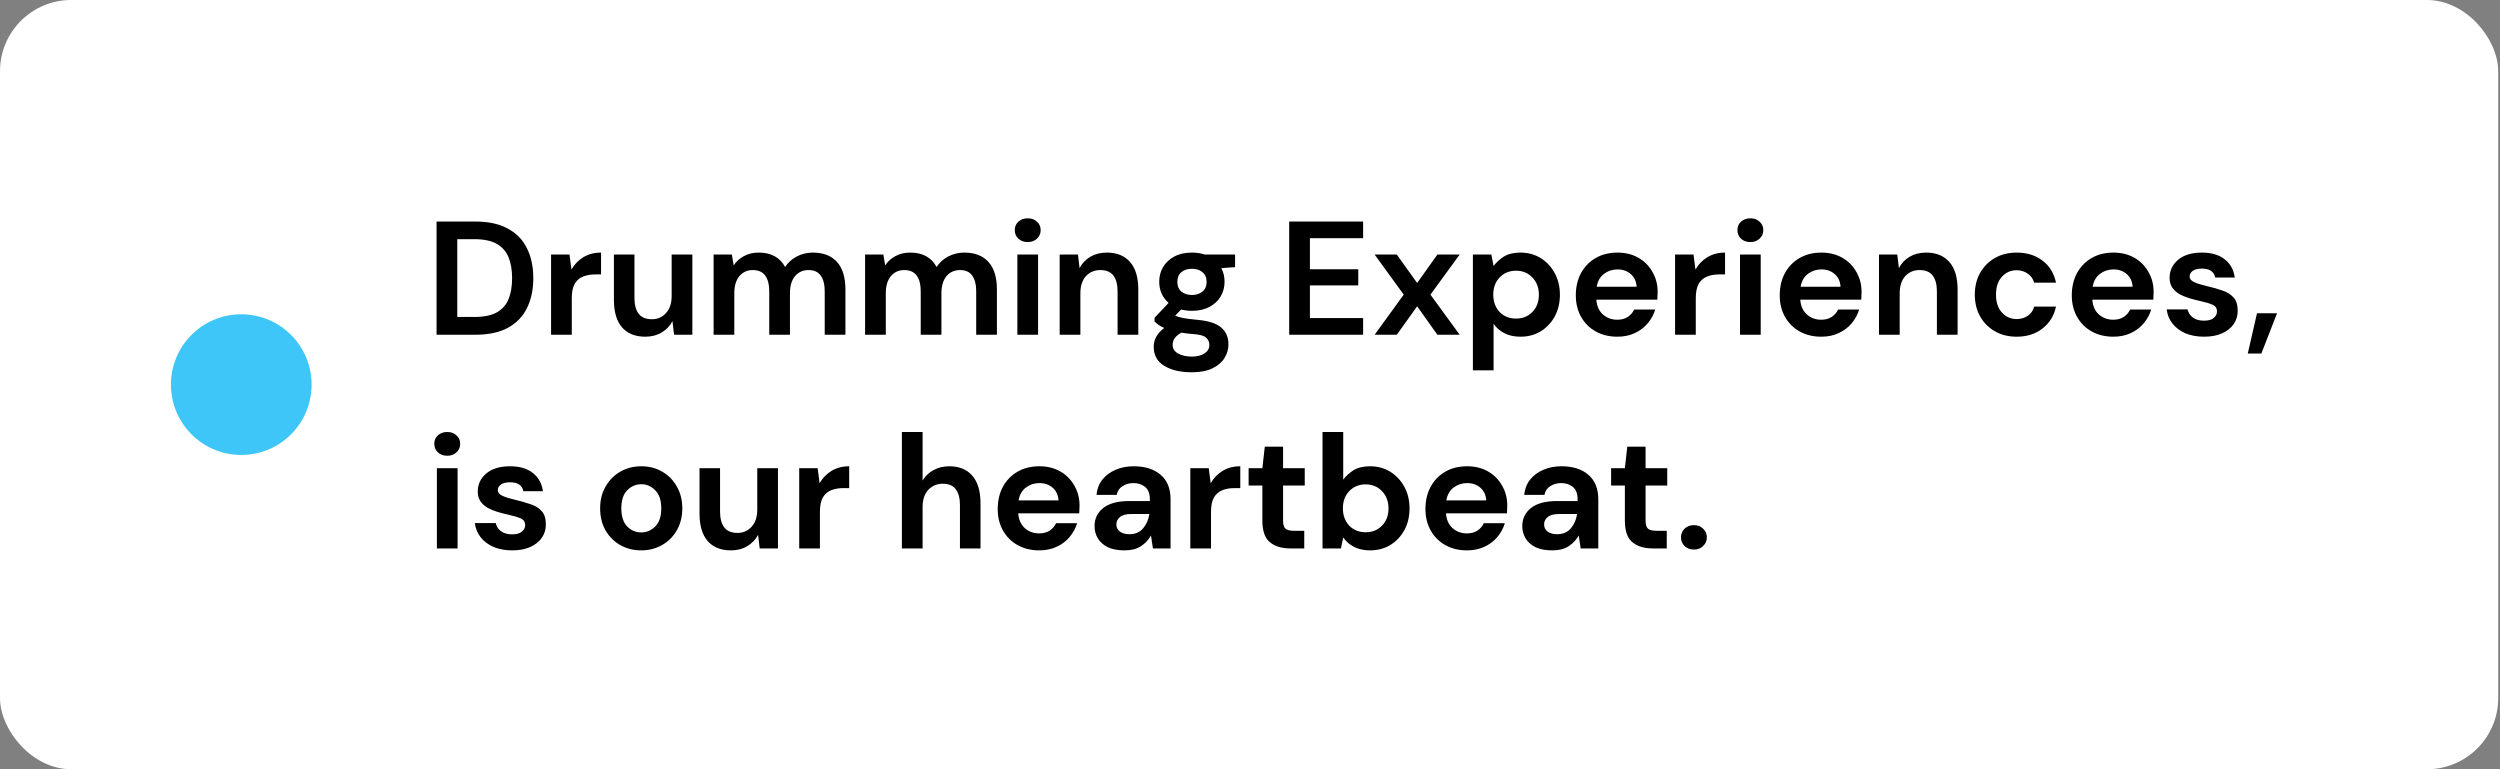 <svg xmlns="http://www.w3.org/2000/svg" width="351" height="108" viewBox="0 0 351 108" fill="none"><rect x="0" y="0" width="351" height="108" fill="#808080" stroke="none"/><rect width="350.75" height="108" rx="10" fill="white"></rect><circle cx="33.875" cy="54" r="9.875" fill="#3FC6F8"></circle><path d="M61.294 47V31.104H66.722C68.584 31.104 70.113 31.437 71.309 32.103C72.52 32.754 73.413 33.677 73.988 34.873C74.579 36.054 74.874 37.447 74.874 39.052C74.874 40.657 74.579 42.057 73.988 43.253C73.413 44.434 72.52 45.357 71.309 46.023C70.113 46.675 68.584 47 66.722 47H61.294ZM64.201 44.502H66.585C67.918 44.502 68.97 44.29 69.742 43.866C70.514 43.427 71.066 42.806 71.4 42.004C71.733 41.187 71.899 40.203 71.899 39.052C71.899 37.916 71.733 36.94 71.4 36.122C71.066 35.305 70.514 34.677 69.742 34.238C68.97 33.798 67.918 33.579 66.585 33.579H64.201V44.502ZM77.371 47V35.736H79.959L80.232 37.848C80.641 37.122 81.193 36.546 81.89 36.122C82.601 35.683 83.434 35.464 84.388 35.464V38.53H83.57C82.934 38.53 82.367 38.628 81.867 38.825C81.367 39.022 80.974 39.362 80.686 39.847C80.413 40.331 80.277 41.005 80.277 41.868V47H77.371ZM90.598 47.273C89.19 47.273 88.1 46.834 87.328 45.955C86.571 45.077 86.193 43.791 86.193 42.095V35.736H89.077V41.822C89.077 42.791 89.273 43.533 89.667 44.048C90.061 44.563 90.681 44.82 91.529 44.82C92.332 44.82 92.99 44.532 93.505 43.957C94.035 43.382 94.3 42.579 94.3 41.55V35.736H97.206V47H94.64L94.413 45.092C94.065 45.759 93.558 46.288 92.892 46.682C92.241 47.076 91.476 47.273 90.598 47.273ZM100.19 47V35.736H102.756L103.006 37.258C103.37 36.713 103.846 36.281 104.437 35.964C105.042 35.63 105.739 35.464 106.526 35.464C108.267 35.464 109.501 36.138 110.228 37.485C110.636 36.864 111.181 36.372 111.863 36.009C112.559 35.645 113.316 35.464 114.134 35.464C115.602 35.464 116.73 35.903 117.517 36.781C118.305 37.659 118.698 38.946 118.698 40.642V47H115.791V40.914C115.791 39.945 115.602 39.203 115.224 38.688C114.86 38.174 114.293 37.916 113.52 37.916C112.733 37.916 112.097 38.204 111.613 38.779C111.144 39.355 110.909 40.157 110.909 41.187V47H108.002V40.914C108.002 39.945 107.813 39.203 107.434 38.688C107.056 38.174 106.473 37.916 105.686 37.916C104.914 37.916 104.286 38.204 103.801 38.779C103.332 39.355 103.097 40.157 103.097 41.187V47H100.19ZM121.458 47V35.736H124.024L124.274 37.258C124.637 36.713 125.114 36.281 125.704 35.964C126.31 35.63 127.006 35.464 127.794 35.464C129.535 35.464 130.768 36.138 131.495 37.485C131.904 36.864 132.449 36.372 133.13 36.009C133.827 35.645 134.584 35.464 135.401 35.464C136.87 35.464 137.997 35.903 138.785 36.781C139.572 37.659 139.966 38.946 139.966 40.642V47H137.059V40.914C137.059 39.945 136.87 39.203 136.491 38.688C136.128 38.174 135.56 37.916 134.788 37.916C134.001 37.916 133.365 38.204 132.88 38.779C132.411 39.355 132.176 40.157 132.176 41.187V47H129.27V40.914C129.27 39.945 129.08 39.203 128.702 38.688C128.323 38.174 127.741 37.916 126.953 37.916C126.181 37.916 125.553 38.204 125.069 38.779C124.599 39.355 124.365 40.157 124.365 41.187V47H121.458ZM144.292 33.988C143.762 33.988 143.323 33.829 142.975 33.511C142.642 33.193 142.475 32.792 142.475 32.307C142.475 31.823 142.642 31.429 142.975 31.127C143.323 30.808 143.762 30.65 144.292 30.65C144.822 30.65 145.254 30.808 145.587 31.127C145.935 31.429 146.109 31.823 146.109 32.307C146.109 32.792 145.935 33.193 145.587 33.511C145.254 33.829 144.822 33.988 144.292 33.988ZM142.839 47V35.736H145.746V47H142.839ZM148.779 47V35.736H151.346L151.573 37.644C151.921 36.978 152.42 36.448 153.071 36.054C153.738 35.661 154.517 35.464 155.41 35.464C156.803 35.464 157.886 35.903 158.658 36.781C159.43 37.659 159.816 38.946 159.816 40.642V47H156.909V40.914C156.909 39.945 156.712 39.203 156.319 38.688C155.925 38.174 155.312 37.916 154.479 37.916C153.662 37.916 152.988 38.204 152.458 38.779C151.944 39.355 151.686 40.157 151.686 41.187V47H148.779ZM167.364 43.639C166.819 43.639 166.312 43.578 165.843 43.457L165.003 44.298C165.26 44.434 165.608 44.547 166.047 44.638C166.486 44.729 167.198 44.82 168.182 44.911C169.681 45.047 170.771 45.403 171.452 45.978C172.133 46.553 172.474 47.348 172.474 48.362C172.474 49.029 172.292 49.657 171.929 50.247C171.566 50.853 171.005 51.337 170.248 51.701C169.492 52.079 168.523 52.269 167.342 52.269C165.737 52.269 164.443 51.966 163.458 51.36C162.474 50.77 161.982 49.877 161.982 48.681C161.982 47.666 162.474 46.788 163.458 46.046C163.156 45.91 162.891 45.766 162.664 45.615C162.452 45.463 162.262 45.304 162.096 45.138V44.616L164.072 42.526C163.194 41.754 162.755 40.763 162.755 39.551C162.755 38.794 162.936 38.106 163.3 37.485C163.678 36.864 164.208 36.372 164.889 36.009C165.57 35.645 166.396 35.464 167.364 35.464C168 35.464 168.591 35.555 169.136 35.736H173.405V37.508L171.475 37.644C171.778 38.219 171.929 38.855 171.929 39.551C171.929 40.308 171.747 40.997 171.384 41.618C171.021 42.239 170.491 42.731 169.794 43.094C169.113 43.457 168.303 43.639 167.364 43.639ZM167.364 41.414C167.955 41.414 168.439 41.255 168.818 40.937C169.211 40.619 169.408 40.165 169.408 39.574C169.408 38.984 169.211 38.53 168.818 38.212C168.439 37.894 167.955 37.735 167.364 37.735C166.744 37.735 166.244 37.894 165.866 38.212C165.487 38.53 165.298 38.984 165.298 39.574C165.298 40.165 165.487 40.619 165.866 40.937C166.244 41.255 166.744 41.414 167.364 41.414ZM164.639 48.385C164.639 48.945 164.897 49.362 165.411 49.634C165.941 49.922 166.585 50.066 167.342 50.066C168.068 50.066 168.659 49.914 169.113 49.611C169.567 49.324 169.794 48.93 169.794 48.431C169.794 48.022 169.643 47.681 169.34 47.409C169.052 47.136 168.47 46.97 167.592 46.909C166.971 46.864 166.396 46.796 165.866 46.705C165.427 46.947 165.109 47.212 164.912 47.5C164.73 47.787 164.639 48.083 164.639 48.385ZM181.004 47V31.104H191.382V33.443H183.911V37.803H190.701V40.074H183.911V44.661H191.382V47H181.004ZM192.997 47L197.085 41.368L192.997 35.736H196.108L198.969 39.733L201.808 35.736H204.942L200.832 41.368L204.942 47H201.808L198.969 43.003L196.108 47H192.997ZM206.794 51.996V35.736H209.383L209.7 37.349C210.064 36.849 210.541 36.41 211.131 36.032C211.737 35.653 212.516 35.464 213.47 35.464C214.53 35.464 215.476 35.721 216.309 36.236C217.141 36.751 217.8 37.455 218.284 38.348C218.769 39.241 219.011 40.255 219.011 41.391C219.011 42.526 218.769 43.541 218.284 44.434C217.8 45.312 217.141 46.008 216.309 46.523C215.476 47.023 214.53 47.273 213.47 47.273C212.622 47.273 211.881 47.114 211.245 46.796C210.609 46.478 210.094 46.031 209.7 45.456V51.996H206.794ZM212.857 44.729C213.78 44.729 214.545 44.419 215.151 43.798C215.756 43.177 216.059 42.375 216.059 41.391C216.059 40.407 215.756 39.597 215.151 38.961C214.545 38.325 213.78 38.007 212.857 38.007C211.918 38.007 211.146 38.325 210.541 38.961C209.95 39.582 209.655 40.384 209.655 41.368C209.655 42.352 209.95 43.162 210.541 43.798C211.146 44.419 211.918 44.729 212.857 44.729ZM227.081 47.273C225.945 47.273 224.938 47.03 224.06 46.546C223.182 46.061 222.493 45.38 221.994 44.502C221.494 43.624 221.244 42.61 221.244 41.459C221.244 40.293 221.487 39.256 221.971 38.348C222.471 37.44 223.152 36.736 224.015 36.236C224.893 35.721 225.922 35.464 227.103 35.464C228.208 35.464 229.185 35.706 230.033 36.191C230.881 36.675 231.539 37.341 232.008 38.189C232.493 39.022 232.735 39.953 232.735 40.982C232.735 41.149 232.728 41.323 232.712 41.504C232.712 41.686 232.705 41.875 232.69 42.072H224.128C224.189 42.95 224.492 43.639 225.037 44.139C225.597 44.638 226.271 44.888 227.058 44.888C227.648 44.888 228.14 44.759 228.534 44.502C228.943 44.23 229.246 43.881 229.442 43.457H232.394C232.183 44.169 231.827 44.82 231.327 45.41C230.843 45.986 230.237 46.44 229.51 46.773C228.799 47.106 227.989 47.273 227.081 47.273ZM227.103 37.826C226.392 37.826 225.763 38.03 225.218 38.439C224.673 38.832 224.325 39.438 224.174 40.255H229.783C229.738 39.514 229.465 38.923 228.965 38.484C228.466 38.045 227.845 37.826 227.103 37.826ZM235.18 47V35.736H237.769L238.041 37.848C238.45 37.122 239.003 36.546 239.699 36.122C240.411 35.683 241.243 35.464 242.197 35.464V38.53H241.379C240.744 38.53 240.176 38.628 239.676 38.825C239.177 39.022 238.783 39.362 238.495 39.847C238.223 40.331 238.087 41.005 238.087 41.868V47H235.18ZM245.751 33.988C245.221 33.988 244.782 33.829 244.433 33.511C244.1 33.193 243.934 32.792 243.934 32.307C243.934 31.823 244.1 31.429 244.433 31.127C244.782 30.808 245.221 30.65 245.751 30.65C246.28 30.65 246.712 30.808 247.045 31.127C247.393 31.429 247.567 31.823 247.567 32.307C247.567 32.792 247.393 33.193 247.045 33.511C246.712 33.829 246.28 33.988 245.751 33.988ZM244.297 47V35.736H247.204V47H244.297ZM255.711 47.273C254.575 47.273 253.568 47.03 252.69 46.546C251.812 46.061 251.123 45.38 250.624 44.502C250.124 43.624 249.875 42.61 249.875 41.459C249.875 40.293 250.117 39.256 250.601 38.348C251.101 37.44 251.782 36.736 252.645 36.236C253.523 35.721 254.553 35.464 255.733 35.464C256.839 35.464 257.815 35.706 258.663 36.191C259.511 36.675 260.169 37.341 260.639 38.189C261.123 39.022 261.365 39.953 261.365 40.982C261.365 41.149 261.358 41.323 261.343 41.504C261.343 41.686 261.335 41.875 261.32 42.072H252.759C252.819 42.95 253.122 43.639 253.667 44.139C254.227 44.638 254.901 44.888 255.688 44.888C256.278 44.888 256.77 44.759 257.164 44.502C257.573 44.23 257.876 43.881 258.072 43.457H261.025C260.813 44.169 260.457 44.82 259.957 45.41C259.473 45.986 258.867 46.44 258.141 46.773C257.429 47.106 256.619 47.273 255.711 47.273ZM255.733 37.826C255.022 37.826 254.394 38.03 253.849 38.439C253.304 38.832 252.955 39.438 252.804 40.255H258.413C258.368 39.514 258.095 38.923 257.596 38.484C257.096 38.045 256.475 37.826 255.733 37.826ZM263.81 47V35.736H266.376L266.603 37.644C266.951 36.978 267.451 36.448 268.102 36.054C268.768 35.661 269.548 35.464 270.441 35.464C271.834 35.464 272.916 35.903 273.688 36.781C274.46 37.659 274.847 38.946 274.847 40.642V47H271.94V40.914C271.94 39.945 271.743 39.203 271.349 38.688C270.956 38.174 270.343 37.916 269.51 37.916C268.692 37.916 268.019 38.204 267.489 38.779C266.974 39.355 266.717 40.157 266.717 41.187V47H263.81ZM283.144 47.273C281.994 47.273 280.979 47.023 280.101 46.523C279.223 46.023 278.527 45.327 278.012 44.434C277.513 43.541 277.263 42.519 277.263 41.368C277.263 40.218 277.513 39.196 278.012 38.303C278.527 37.409 279.223 36.713 280.101 36.213C280.979 35.714 281.994 35.464 283.144 35.464C284.583 35.464 285.794 35.842 286.778 36.599C287.762 37.341 288.39 38.371 288.663 39.688H285.597C285.446 39.143 285.143 38.719 284.689 38.416C284.249 38.098 283.727 37.939 283.122 37.939C282.319 37.939 281.638 38.242 281.078 38.847C280.518 39.453 280.238 40.293 280.238 41.368C280.238 42.443 280.518 43.283 281.078 43.889C281.638 44.494 282.319 44.797 283.122 44.797C283.727 44.797 284.249 44.646 284.689 44.343C285.143 44.04 285.446 43.609 285.597 43.049H288.663C288.39 44.32 287.762 45.342 286.778 46.114C285.794 46.886 284.583 47.273 283.144 47.273ZM296.715 47.273C295.58 47.273 294.573 47.03 293.695 46.546C292.817 46.061 292.128 45.38 291.629 44.502C291.129 43.624 290.879 42.61 290.879 41.459C290.879 40.293 291.121 39.256 291.606 38.348C292.105 37.44 292.787 36.736 293.65 36.236C294.528 35.721 295.557 35.464 296.738 35.464C297.843 35.464 298.82 35.706 299.668 36.191C300.515 36.675 301.174 37.341 301.643 38.189C302.128 39.022 302.37 39.953 302.37 40.982C302.37 41.149 302.362 41.323 302.347 41.504C302.347 41.686 302.34 41.875 302.325 42.072H293.763C293.824 42.95 294.127 43.639 294.672 44.139C295.232 44.638 295.905 44.888 296.693 44.888C297.283 44.888 297.775 44.759 298.169 44.502C298.578 44.23 298.88 43.881 299.077 43.457H302.029C301.817 44.169 301.462 44.82 300.962 45.41C300.478 45.986 299.872 46.44 299.145 46.773C298.434 47.106 297.624 47.273 296.715 47.273ZM296.738 37.826C296.027 37.826 295.398 38.03 294.853 38.439C294.308 38.832 293.96 39.438 293.809 40.255H299.418C299.372 39.514 299.1 38.923 298.6 38.484C298.101 38.045 297.48 37.826 296.738 37.826ZM309.47 47.273C308.471 47.273 307.593 47.114 306.836 46.796C306.079 46.463 305.473 46.008 305.019 45.433C304.565 44.858 304.292 44.192 304.202 43.435H307.131C307.222 43.874 307.464 44.252 307.858 44.57C308.266 44.873 308.789 45.024 309.425 45.024C310.06 45.024 310.522 44.896 310.81 44.638C311.113 44.381 311.264 44.086 311.264 43.753C311.264 43.268 311.052 42.943 310.628 42.776C310.204 42.594 309.614 42.42 308.857 42.254C308.372 42.148 307.88 42.019 307.381 41.868C306.881 41.716 306.419 41.527 305.996 41.3C305.587 41.058 305.254 40.755 304.996 40.392C304.739 40.013 304.61 39.551 304.61 39.007C304.61 38.007 305.004 37.167 305.791 36.486C306.594 35.804 307.714 35.464 309.152 35.464C310.484 35.464 311.544 35.774 312.331 36.395C313.134 37.016 313.611 37.871 313.762 38.961H311.014C310.848 38.128 310.219 37.712 309.129 37.712C308.584 37.712 308.16 37.818 307.858 38.03C307.57 38.242 307.426 38.507 307.426 38.825C307.426 39.158 307.646 39.423 308.085 39.62C308.524 39.816 309.107 39.998 309.833 40.165C310.621 40.346 311.34 40.551 311.991 40.778C312.657 40.99 313.187 41.315 313.58 41.754C313.974 42.178 314.171 42.791 314.171 43.594C314.186 44.29 314.004 44.918 313.626 45.478C313.247 46.039 312.702 46.478 311.991 46.796C311.279 47.114 310.439 47.273 309.47 47.273ZM315.588 49.634L316.882 43.98H319.698L317.495 49.634H315.588ZM62.793 63.988C62.263 63.988 61.824 63.829 61.476 63.511C61.143 63.193 60.976 62.792 60.976 62.307C60.976 61.823 61.143 61.429 61.476 61.127C61.824 60.809 62.263 60.65 62.793 60.65C63.323 60.65 63.754 60.809 64.087 61.127C64.435 61.429 64.609 61.823 64.609 62.307C64.609 62.792 64.435 63.193 64.087 63.511C63.754 63.829 63.323 63.988 62.793 63.988ZM61.339 77V65.736H64.246V77H61.339ZM71.936 77.272C70.936 77.272 70.058 77.114 69.301 76.796C68.544 76.463 67.939 76.008 67.484 75.433C67.03 74.858 66.758 74.192 66.667 73.435H69.596C69.687 73.874 69.93 74.252 70.323 74.57C70.732 74.873 71.254 75.024 71.89 75.024C72.526 75.024 72.988 74.896 73.275 74.638C73.578 74.381 73.73 74.086 73.73 73.753C73.73 73.268 73.517 72.943 73.094 72.776C72.67 72.594 72.079 72.42 71.322 72.254C70.838 72.148 70.346 72.019 69.846 71.868C69.347 71.716 68.885 71.527 68.461 71.3C68.052 71.058 67.719 70.755 67.462 70.392C67.204 70.013 67.076 69.552 67.076 69.007C67.076 68.007 67.469 67.167 68.257 66.486C69.059 65.805 70.179 65.464 71.618 65.464C72.95 65.464 74.01 65.774 74.797 66.395C75.599 67.016 76.076 67.871 76.228 68.961H73.48C73.313 68.128 72.685 67.712 71.595 67.712C71.05 67.712 70.626 67.818 70.323 68.03C70.035 68.242 69.892 68.507 69.892 68.825C69.892 69.158 70.111 69.423 70.55 69.62C70.989 69.816 71.572 69.998 72.299 70.165C73.086 70.346 73.805 70.551 74.456 70.778C75.122 70.99 75.652 71.315 76.046 71.754C76.439 72.178 76.636 72.791 76.636 73.594C76.651 74.29 76.47 74.918 76.091 75.478C75.713 76.039 75.168 76.478 74.456 76.796C73.745 77.114 72.904 77.272 71.936 77.272ZM90.027 77.272C88.937 77.272 87.953 77.023 87.075 76.523C86.212 76.023 85.523 75.335 85.008 74.457C84.509 73.563 84.259 72.534 84.259 71.368C84.259 70.203 84.516 69.181 85.031 68.302C85.546 67.409 86.235 66.713 87.098 66.213C87.976 65.714 88.96 65.464 90.05 65.464C91.125 65.464 92.094 65.714 92.957 66.213C93.835 66.713 94.523 67.409 95.023 68.302C95.538 69.181 95.795 70.203 95.795 71.368C95.795 72.534 95.538 73.563 95.023 74.457C94.523 75.335 93.835 76.023 92.957 76.523C92.078 77.023 91.102 77.272 90.027 77.272ZM90.027 74.752C90.784 74.752 91.443 74.472 92.003 73.912C92.563 73.336 92.843 72.489 92.843 71.368C92.843 70.248 92.563 69.408 92.003 68.847C91.443 68.272 90.792 67.985 90.05 67.985C89.278 67.985 88.612 68.272 88.051 68.847C87.506 69.408 87.234 70.248 87.234 71.368C87.234 72.489 87.506 73.336 88.051 73.912C88.612 74.472 89.27 74.752 90.027 74.752ZM102.618 77.272C101.21 77.272 100.12 76.834 99.348 75.955C98.591 75.077 98.212 73.79 98.212 72.095V65.736H101.096V71.822C101.096 72.791 101.293 73.533 101.687 74.048C102.08 74.563 102.701 74.82 103.549 74.82C104.351 74.82 105.01 74.532 105.525 73.957C106.055 73.382 106.319 72.579 106.319 71.55V65.736H109.226V77H106.66L106.433 75.092C106.085 75.759 105.578 76.288 104.911 76.682C104.261 77.076 103.496 77.272 102.618 77.272ZM112.21 77V65.736H114.799L115.071 67.848C115.48 67.122 116.033 66.546 116.729 66.122C117.441 65.683 118.273 65.464 119.227 65.464V68.53H118.41C117.774 68.53 117.206 68.628 116.706 68.825C116.207 69.022 115.813 69.362 115.526 69.847C115.253 70.331 115.117 71.005 115.117 71.868V77H112.21ZM126.625 77V60.65H129.532V67.462C129.91 66.841 130.417 66.357 131.053 66.009C131.704 65.645 132.446 65.464 133.279 65.464C134.671 65.464 135.746 65.903 136.503 66.781C137.275 67.659 137.662 68.946 137.662 70.641V77H134.777V70.914C134.777 69.945 134.581 69.203 134.187 68.689C133.809 68.174 133.203 67.916 132.37 67.916C131.553 67.916 130.872 68.204 130.327 68.779C129.797 69.355 129.532 70.157 129.532 71.186V77H126.625ZM145.914 77.272C144.778 77.272 143.772 77.03 142.894 76.546C142.016 76.061 141.327 75.38 140.827 74.502C140.327 73.624 140.078 72.61 140.078 71.459C140.078 70.293 140.32 69.256 140.804 68.348C141.304 67.439 141.985 66.736 142.848 66.236C143.726 65.721 144.756 65.464 145.937 65.464C147.042 65.464 148.018 65.706 148.866 66.191C149.714 66.675 150.372 67.341 150.842 68.189C151.326 69.022 151.568 69.953 151.568 70.982C151.568 71.149 151.561 71.323 151.546 71.504C151.546 71.686 151.538 71.875 151.523 72.072H142.962C143.022 72.95 143.325 73.639 143.87 74.139C144.43 74.638 145.104 74.888 145.891 74.888C146.482 74.888 146.974 74.759 147.367 74.502C147.776 74.23 148.079 73.881 148.276 73.457H151.228C151.016 74.169 150.66 74.82 150.16 75.41C149.676 75.986 149.07 76.44 148.344 76.773C147.632 77.106 146.822 77.272 145.914 77.272ZM145.937 67.826C145.225 67.826 144.597 68.03 144.052 68.439C143.507 68.832 143.159 69.438 143.007 70.255H148.616C148.571 69.514 148.298 68.923 147.799 68.484C147.299 68.045 146.678 67.826 145.937 67.826ZM157.896 77.272C156.927 77.272 156.133 77.121 155.512 76.818C154.891 76.5 154.43 76.084 154.127 75.569C153.824 75.055 153.673 74.487 153.673 73.866C153.673 72.822 154.081 71.974 154.899 71.323C155.716 70.672 156.943 70.346 158.578 70.346H161.439V70.074C161.439 69.302 161.219 68.734 160.78 68.371C160.341 68.007 159.796 67.826 159.145 67.826C158.555 67.826 158.04 67.969 157.601 68.257C157.162 68.53 156.89 68.938 156.784 69.483H153.945C154.021 68.666 154.293 67.954 154.763 67.349C155.247 66.743 155.868 66.281 156.625 65.963C157.382 65.63 158.229 65.464 159.168 65.464C160.773 65.464 162.037 65.865 162.96 66.667C163.884 67.47 164.346 68.605 164.346 70.074V77H161.87L161.598 75.183C161.265 75.789 160.796 76.288 160.19 76.682C159.6 77.076 158.835 77.272 157.896 77.272ZM158.555 75.002C159.388 75.002 160.031 74.729 160.485 74.184C160.955 73.639 161.25 72.965 161.371 72.163H158.896C158.123 72.163 157.571 72.307 157.238 72.594C156.905 72.867 156.738 73.208 156.738 73.616C156.738 74.055 156.905 74.396 157.238 74.638C157.571 74.88 158.01 75.002 158.555 75.002ZM167.12 77V65.736H169.708L169.981 67.848C170.39 67.122 170.942 66.546 171.639 66.122C172.35 65.683 173.183 65.464 174.137 65.464V68.53H173.319C172.683 68.53 172.116 68.628 171.616 68.825C171.116 69.022 170.723 69.362 170.435 69.847C170.163 70.331 170.026 71.005 170.026 71.868V77H167.12ZM181.142 77C179.961 77 179.015 76.712 178.303 76.137C177.592 75.562 177.236 74.54 177.236 73.071V68.166H175.306V65.736H177.236L177.577 62.716H180.143V65.736H183.186V68.166H180.143V73.094C180.143 73.639 180.256 74.018 180.483 74.23C180.726 74.426 181.134 74.525 181.71 74.525H183.118V77H181.142ZM192.358 77.272C191.51 77.272 190.768 77.114 190.132 76.796C189.497 76.478 188.982 76.031 188.588 75.456L188.27 77H185.681V60.65H188.588V67.349C188.952 66.849 189.428 66.41 190.019 66.032C190.624 65.653 191.404 65.464 192.358 65.464C193.418 65.464 194.364 65.721 195.197 66.236C196.029 66.751 196.688 67.455 197.172 68.348C197.657 69.241 197.899 70.255 197.899 71.391C197.899 72.526 197.657 73.541 197.172 74.434C196.688 75.312 196.029 76.008 195.197 76.523C194.364 77.023 193.418 77.272 192.358 77.272ZM191.745 74.729C192.668 74.729 193.433 74.419 194.038 73.798C194.644 73.177 194.947 72.375 194.947 71.391C194.947 70.407 194.644 69.597 194.038 68.961C193.433 68.325 192.668 68.007 191.745 68.007C190.806 68.007 190.034 68.325 189.428 68.961C188.838 69.582 188.543 70.384 188.543 71.368C188.543 72.352 188.838 73.162 189.428 73.798C190.034 74.419 190.806 74.729 191.745 74.729ZM205.968 77.272C204.833 77.272 203.826 77.03 202.948 76.546C202.07 76.061 201.381 75.38 200.882 74.502C200.382 73.624 200.132 72.61 200.132 71.459C200.132 70.293 200.374 69.256 200.859 68.348C201.358 67.439 202.04 66.736 202.903 66.236C203.781 65.721 204.81 65.464 205.991 65.464C207.096 65.464 208.073 65.706 208.921 66.191C209.768 66.675 210.427 67.341 210.896 68.189C211.381 69.022 211.623 69.953 211.623 70.982C211.623 71.149 211.615 71.323 211.6 71.504C211.6 71.686 211.593 71.875 211.577 72.072H203.016C203.077 72.95 203.38 73.639 203.925 74.139C204.485 74.638 205.158 74.888 205.946 74.888C206.536 74.888 207.028 74.759 207.422 74.502C207.831 74.23 208.133 73.881 208.33 73.457H211.282C211.07 74.169 210.715 74.82 210.215 75.41C209.73 75.986 209.125 76.44 208.398 76.773C207.687 77.106 206.877 77.272 205.968 77.272ZM205.991 67.826C205.28 67.826 204.651 68.03 204.106 68.439C203.561 68.832 203.213 69.438 203.062 70.255H208.671C208.625 69.514 208.353 68.923 207.853 68.484C207.354 68.045 206.733 67.826 205.991 67.826ZM217.951 77.272C216.982 77.272 216.187 77.121 215.566 76.818C214.946 76.5 214.484 76.084 214.181 75.569C213.878 75.055 213.727 74.487 213.727 73.866C213.727 72.822 214.136 71.974 214.953 71.323C215.771 70.672 216.997 70.346 218.632 70.346H221.493V70.074C221.493 69.302 221.274 68.734 220.835 68.371C220.396 68.007 219.851 67.826 219.2 67.826C218.609 67.826 218.095 67.969 217.656 68.257C217.217 68.53 216.944 68.938 216.838 69.483H214C214.075 68.666 214.348 67.954 214.817 67.349C215.302 66.743 215.922 66.281 216.679 65.963C217.436 65.63 218.284 65.464 219.223 65.464C220.827 65.464 222.091 65.865 223.015 66.667C223.938 67.47 224.4 68.605 224.4 70.074V77H221.925L221.652 75.183C221.319 75.789 220.85 76.288 220.244 76.682C219.654 77.076 218.89 77.272 217.951 77.272ZM218.609 75.002C219.442 75.002 220.086 74.729 220.54 74.184C221.009 73.639 221.304 72.965 221.425 72.163H218.95C218.178 72.163 217.625 72.307 217.292 72.594C216.959 72.867 216.793 73.208 216.793 73.616C216.793 74.055 216.959 74.396 217.292 74.638C217.625 74.88 218.064 75.002 218.609 75.002ZM232.038 77C230.857 77 229.91 76.712 229.199 76.137C228.487 75.562 228.132 74.54 228.132 73.071V68.166H226.201V65.736H228.132L228.472 62.716H231.038V65.736H234.081V68.166H231.038V73.094C231.038 73.639 231.152 74.018 231.379 74.23C231.621 74.426 232.03 74.525 232.605 74.525H234.013V77H232.038ZM237.826 77.159C237.296 77.159 236.857 76.992 236.509 76.659C236.176 76.326 236.009 75.925 236.009 75.456C236.009 74.971 236.176 74.563 236.509 74.23C236.857 73.896 237.296 73.73 237.826 73.73C238.356 73.73 238.787 73.896 239.12 74.23C239.469 74.563 239.643 74.971 239.643 75.456C239.643 75.925 239.469 76.326 239.12 76.659C238.787 76.992 238.356 77.159 237.826 77.159Z" fill="black"></path></svg>